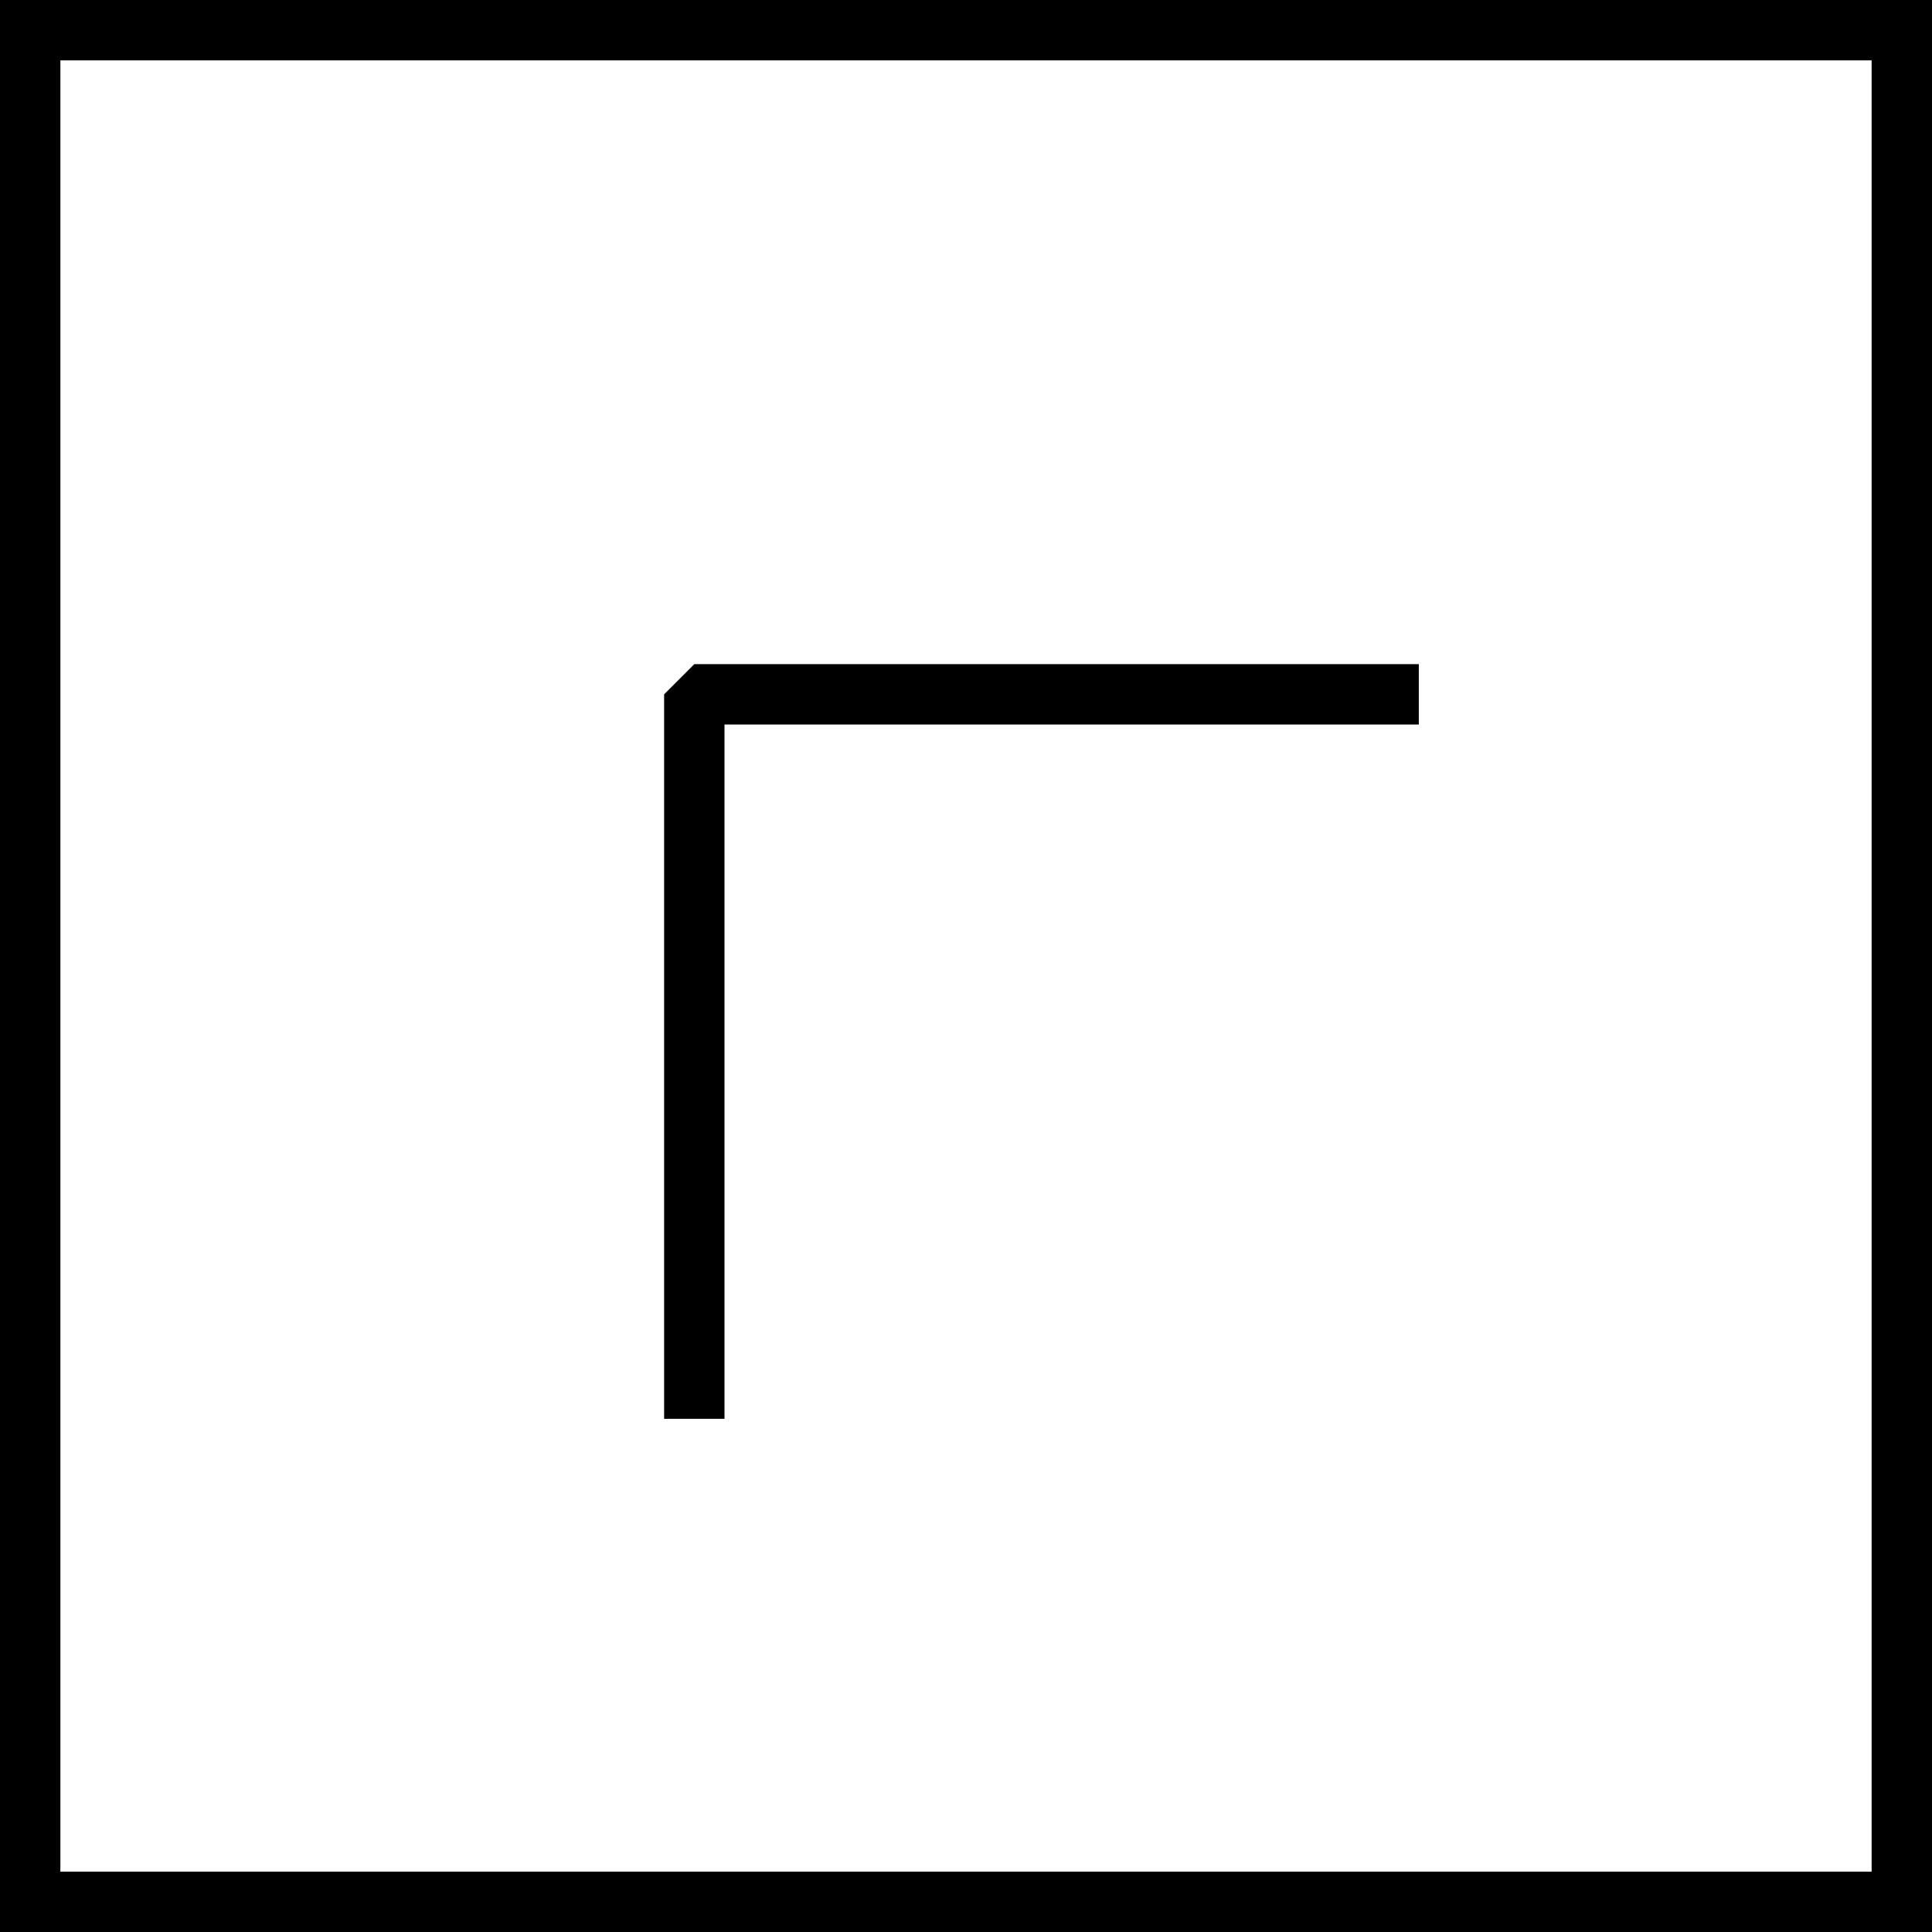<svg version="1.1" id="Layer_1" xmlns="http://www.w3.org/2000/svg" xmlns:xlink="http://www.w3.org/1999/xlink" x="0px" y="0px"
	   viewBox="0 0 64 64" enable-background="new 0 0 64 64" xml:space="preserve">
<g>
	<polygon points="22,23 22,47 24,47 24,24 47,24 47,22 23,22 	"/>
	<path d="M0,64h64V0H0V64z M2,2h60v60H2V2z"/>
</g>
</svg>
